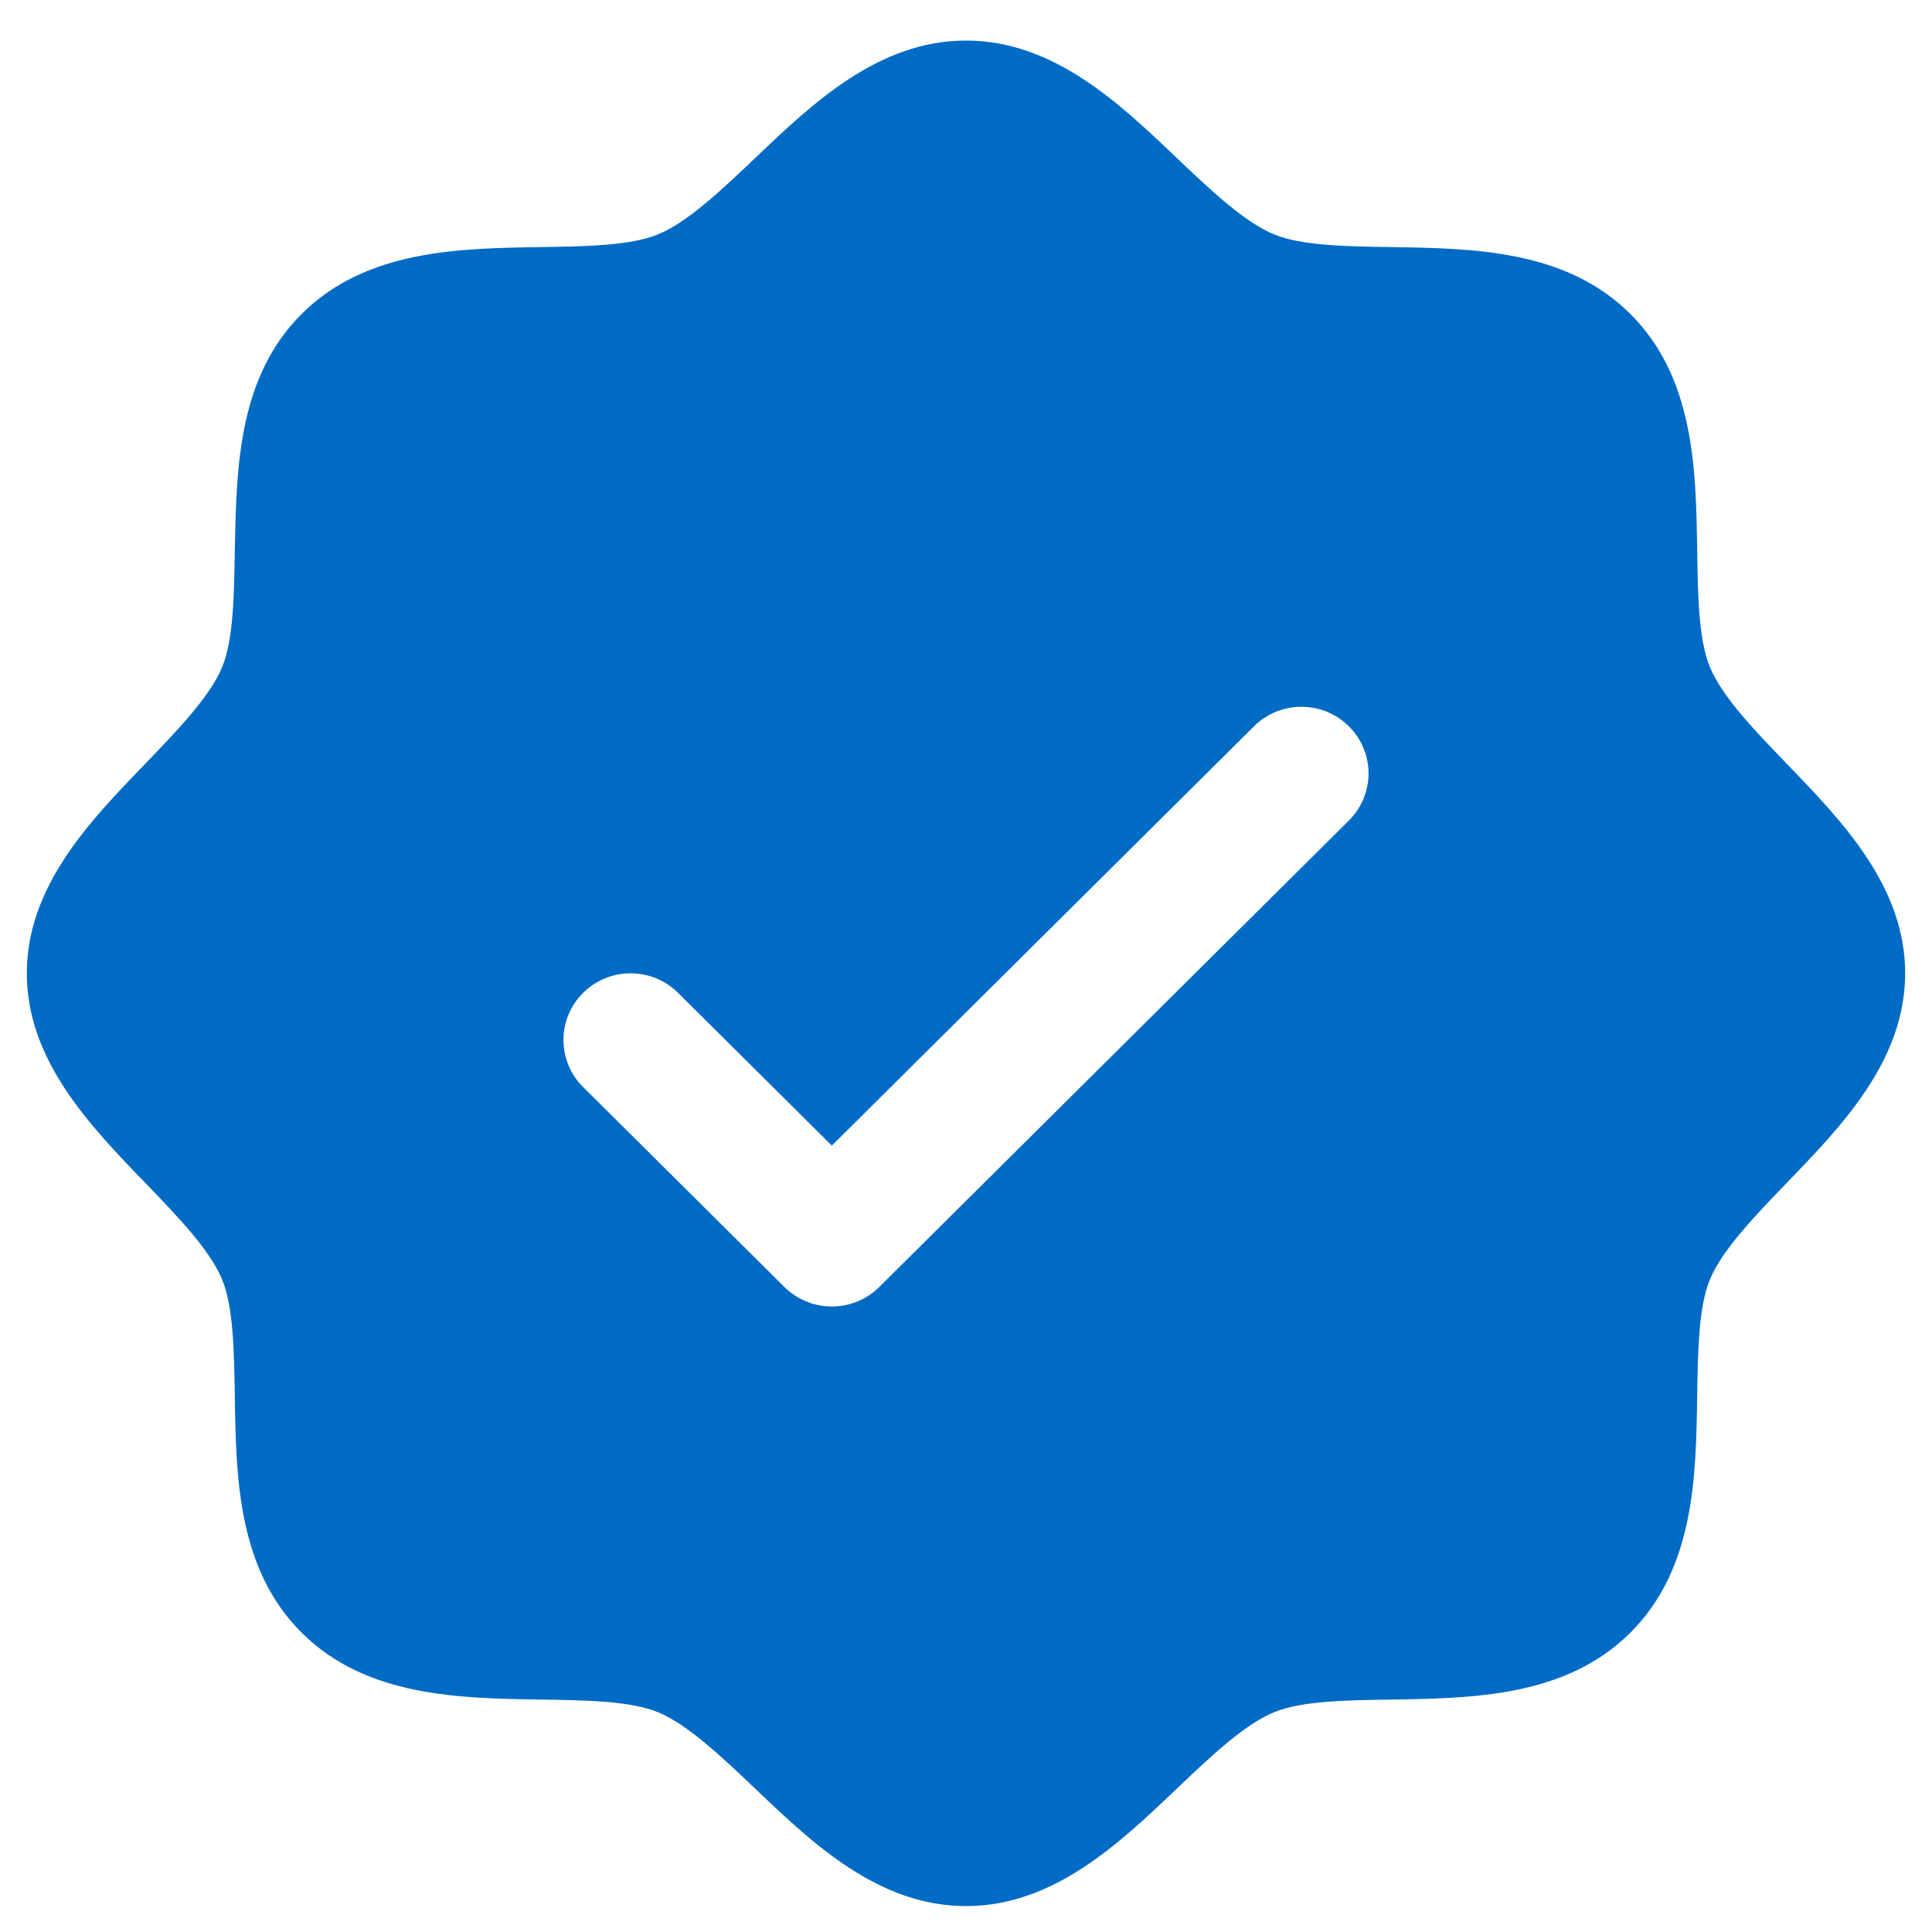 <?xml version="1.0" encoding="UTF-8"?> <svg xmlns="http://www.w3.org/2000/svg" width="36" height="36" viewBox="0 0 36 36" fill="none"><path d="M33.291 14.229C32.702 13.617 32.092 12.987 31.863 12.433C31.65 11.926 31.637 11.085 31.625 10.27C31.602 8.755 31.577 7.039 30.375 5.846C29.173 4.652 27.445 4.628 25.92 4.604C25.1 4.592 24.253 4.579 23.742 4.368C23.186 4.14 22.55 3.535 21.934 2.95C20.856 1.921 19.631 0.756 18 0.756C16.369 0.756 15.145 1.921 14.066 2.95C13.45 3.535 12.816 4.14 12.258 4.368C11.75 4.579 10.9 4.592 10.08 4.604C8.555 4.628 6.827 4.652 5.625 5.846C4.423 7.039 4.406 8.755 4.375 10.27C4.362 11.085 4.35 11.926 4.138 12.433C3.908 12.986 3.298 13.617 2.709 14.229C1.673 15.3 0.5 16.516 0.5 18.136C0.5 19.756 1.673 20.972 2.709 22.044C3.298 22.655 3.908 23.285 4.138 23.839C4.35 24.347 4.362 25.188 4.375 26.003C4.398 27.517 4.423 29.234 5.625 30.427C6.827 31.62 8.555 31.645 10.08 31.669C10.9 31.681 11.747 31.693 12.258 31.904C12.814 32.133 13.45 32.738 14.066 33.323C15.144 34.352 16.369 35.517 18 35.517C19.631 35.517 20.855 34.352 21.934 33.323C22.55 32.738 23.184 32.133 23.742 31.904C24.253 31.693 25.1 31.681 25.92 31.669C27.445 31.645 29.173 31.62 30.375 30.427C31.577 29.234 31.602 27.517 31.625 26.003C31.637 25.188 31.65 24.347 31.863 23.839C32.092 23.287 32.702 22.655 33.291 22.044C34.327 20.973 35.5 19.756 35.5 18.136C35.5 16.516 34.327 15.301 33.291 14.229ZM25.134 15.29L16.384 23.981C16.268 24.096 16.13 24.188 15.979 24.25C15.827 24.313 15.664 24.345 15.5 24.345C15.336 24.345 15.173 24.313 15.021 24.25C14.87 24.188 14.732 24.096 14.616 23.981L10.866 20.256C10.631 20.023 10.499 19.707 10.499 19.378C10.499 19.048 10.631 18.732 10.866 18.5C11.1 18.267 11.418 18.136 11.75 18.136C12.082 18.136 12.4 18.267 12.634 18.5L15.5 21.347L23.366 13.534C23.482 13.418 23.62 13.327 23.771 13.264C23.923 13.202 24.086 13.17 24.25 13.17C24.414 13.17 24.577 13.202 24.729 13.264C24.88 13.327 25.018 13.418 25.134 13.534C25.25 13.649 25.343 13.786 25.405 13.937C25.468 14.087 25.501 14.249 25.501 14.412C25.501 14.575 25.468 14.737 25.405 14.887C25.343 15.038 25.25 15.175 25.134 15.29Z" fill="#006BC5"></path></svg> 